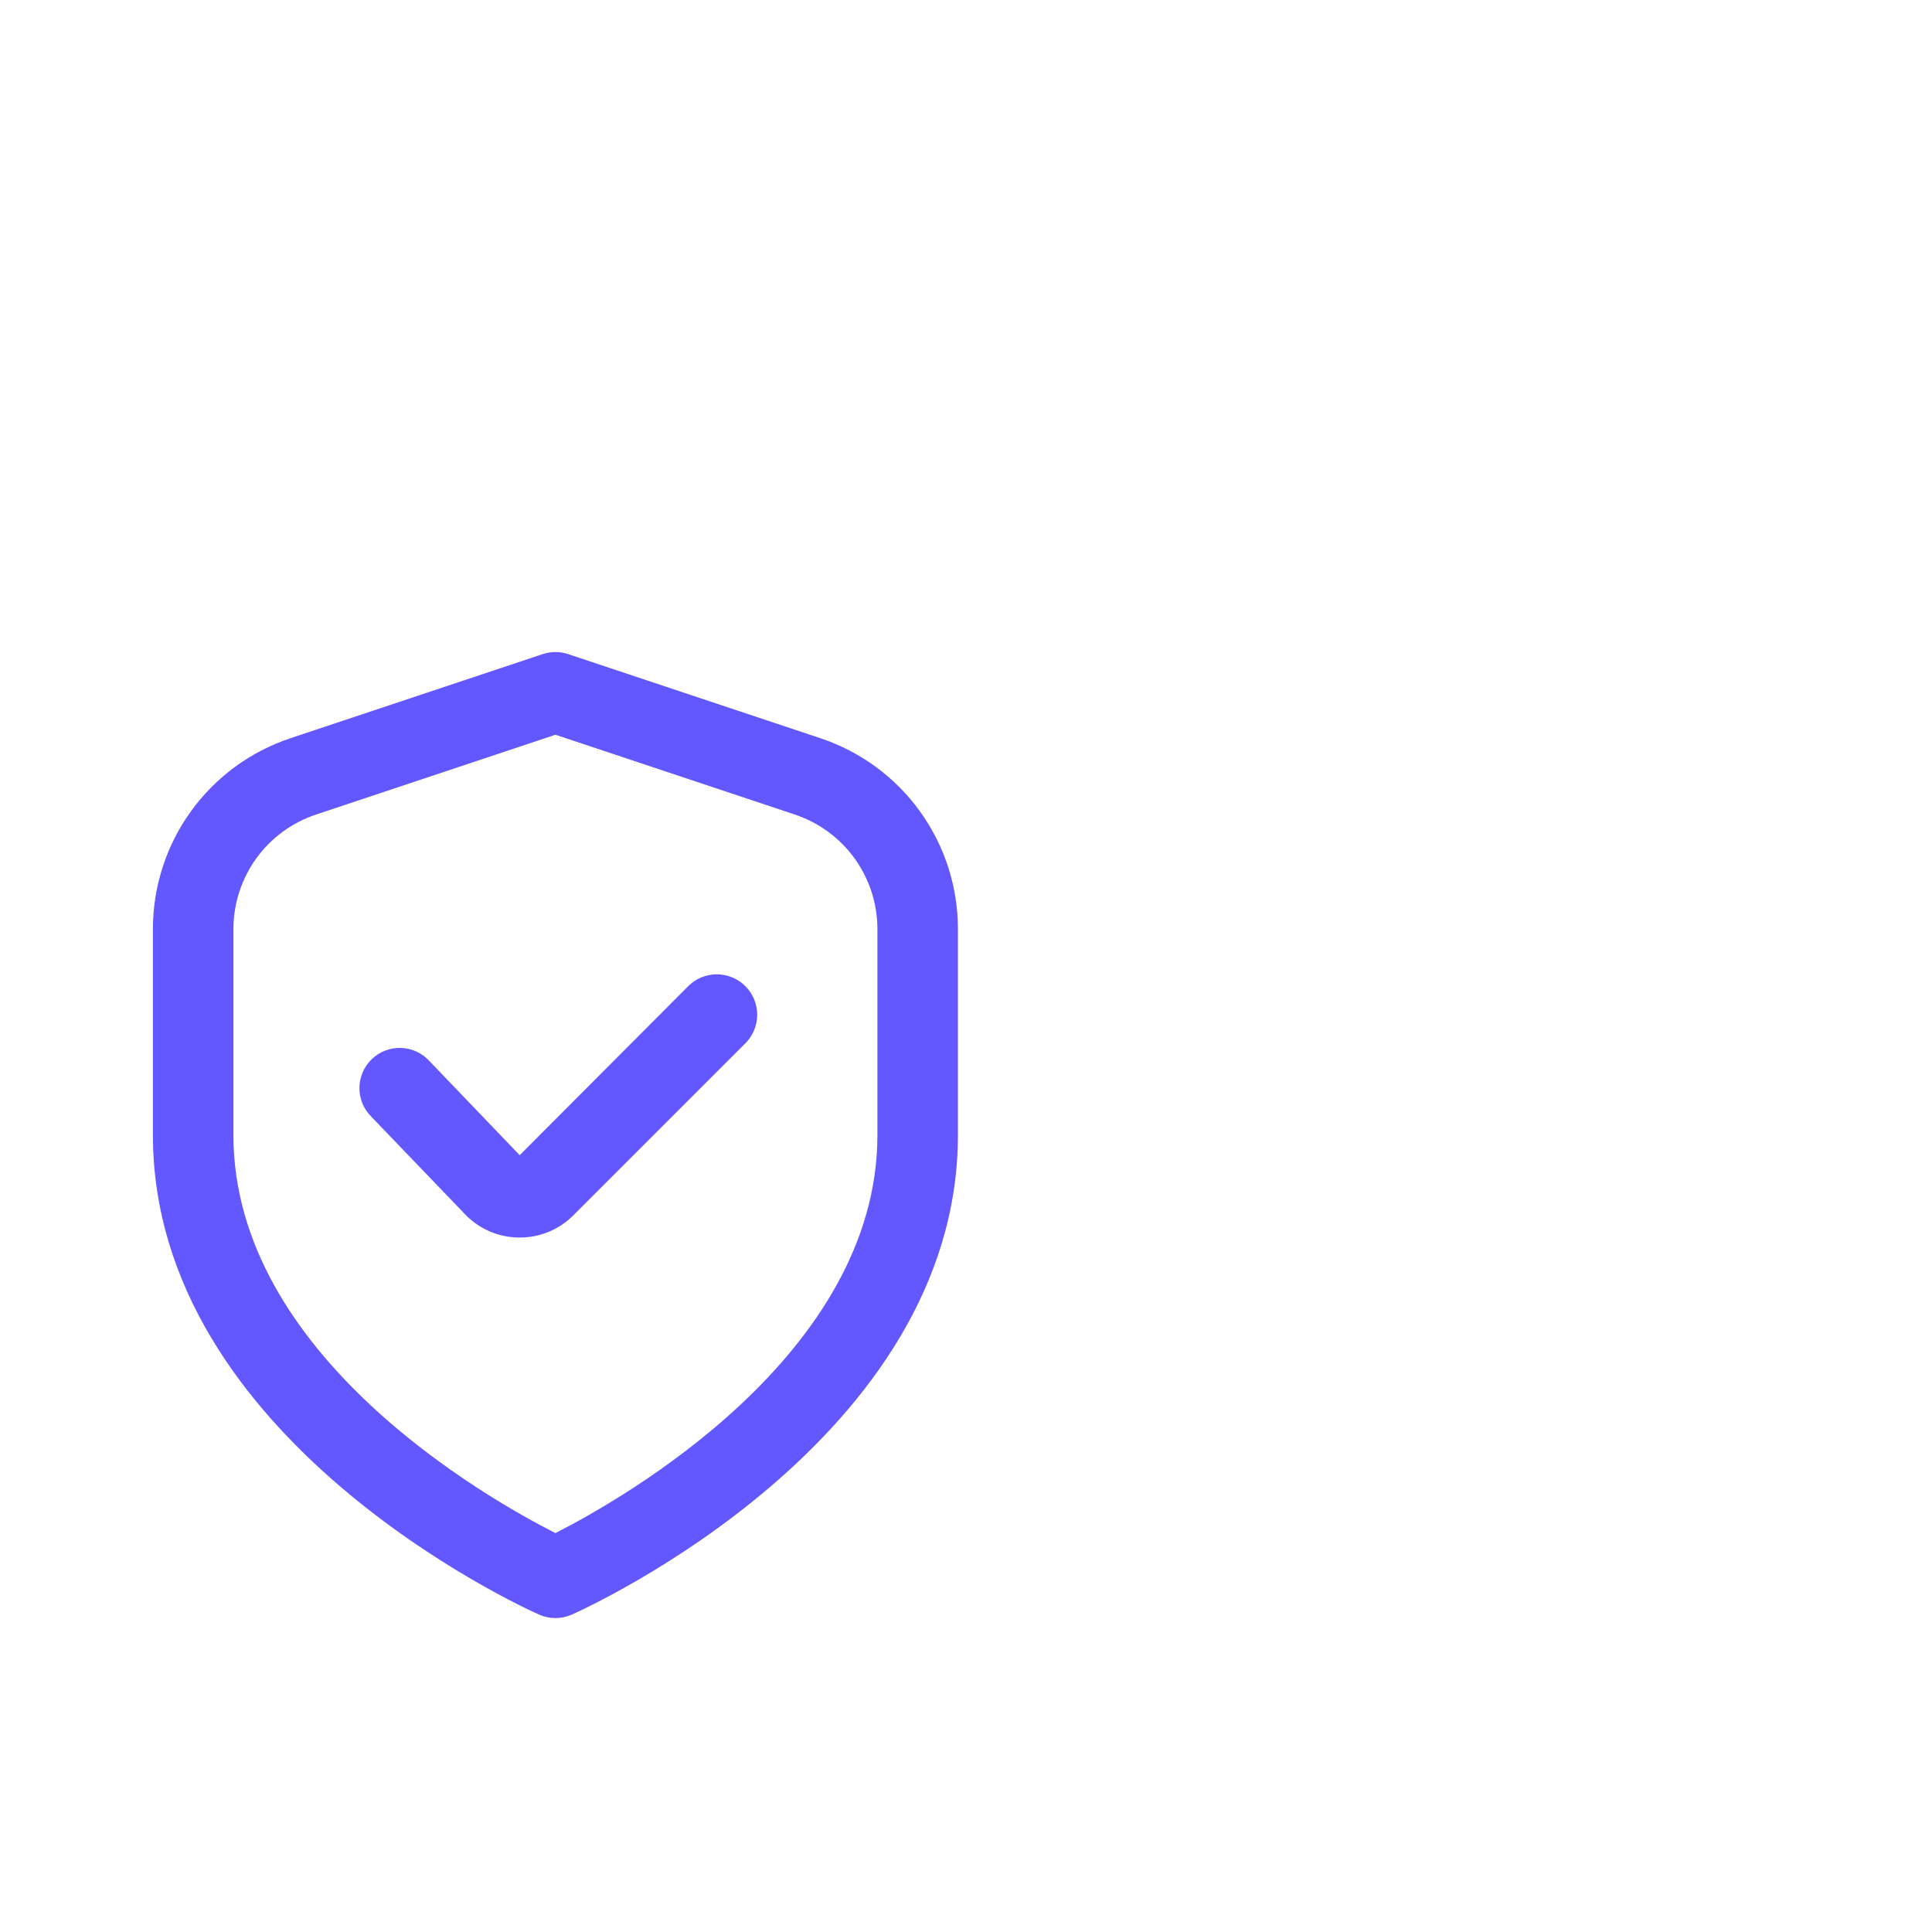 <svg xmlns="http://www.w3.org/2000/svg" width="80" height="80" viewBox="0 0 80 80" fill="none"><g clip-path="url(#clip0_198_1832)"><path d="M33.967 30.567L23.525 27.085C23.183 26.971 22.814 26.971 22.472 27.085L12.03 30.567C10.37 31.119 8.926 32.179 7.903 33.598C6.88 35.017 6.33 36.723 6.332 38.472V47C6.332 59.605 21.665 66.567 22.322 66.857C22.535 66.952 22.766 67.001 22.999 67.001C23.232 67.001 23.462 66.952 23.675 66.857C24.332 66.567 39.665 59.605 39.665 47V38.472C39.667 36.723 39.117 35.017 38.094 33.598C37.071 32.179 35.627 31.119 33.967 30.567ZM36.332 47C36.332 56.092 25.8 62.055 22.999 63.482C20.194 62.06 9.665 56.115 9.665 47V38.472C9.665 37.422 9.996 36.4 10.61 35.548C11.223 34.697 12.09 34.06 13.085 33.729L22.999 30.424L32.912 33.729C33.908 34.06 34.774 34.697 35.388 35.548C36.002 36.4 36.332 37.422 36.332 38.472V47Z" fill="#6357FF"></path><path d="M28.499 40.834L21.519 47.834L17.779 43.934C17.629 43.769 17.448 43.637 17.246 43.544C17.044 43.451 16.825 43.4 16.603 43.392C16.381 43.385 16.159 43.423 15.951 43.503C15.744 43.582 15.554 43.703 15.394 43.857C15.234 44.011 15.106 44.196 15.018 44.4C14.93 44.605 14.884 44.824 14.883 45.047C14.881 45.269 14.924 45.49 15.009 45.695C15.094 45.901 15.22 46.087 15.378 46.243L19.221 50.243C19.508 50.553 19.854 50.801 20.239 50.973C20.625 51.145 21.041 51.237 21.463 51.243H21.518C21.931 51.245 22.341 51.164 22.723 51.006C23.105 50.848 23.451 50.615 23.743 50.322L30.863 43.202C31.018 43.047 31.142 42.862 31.226 42.659C31.31 42.457 31.354 42.239 31.354 42.019C31.354 41.8 31.311 41.582 31.227 41.379C31.143 41.176 31.02 40.992 30.865 40.836C30.71 40.681 30.526 40.557 30.323 40.473C30.12 40.389 29.902 40.345 29.683 40.345C29.463 40.344 29.245 40.388 29.042 40.471C28.839 40.555 28.655 40.678 28.499 40.834Z" fill="#6357FF"></path></g><defs><clipPath id="clip0_198_1832"><rect width="40" height="40" fill="white" transform="translate(3 27)"></rect></clipPath></defs></svg>